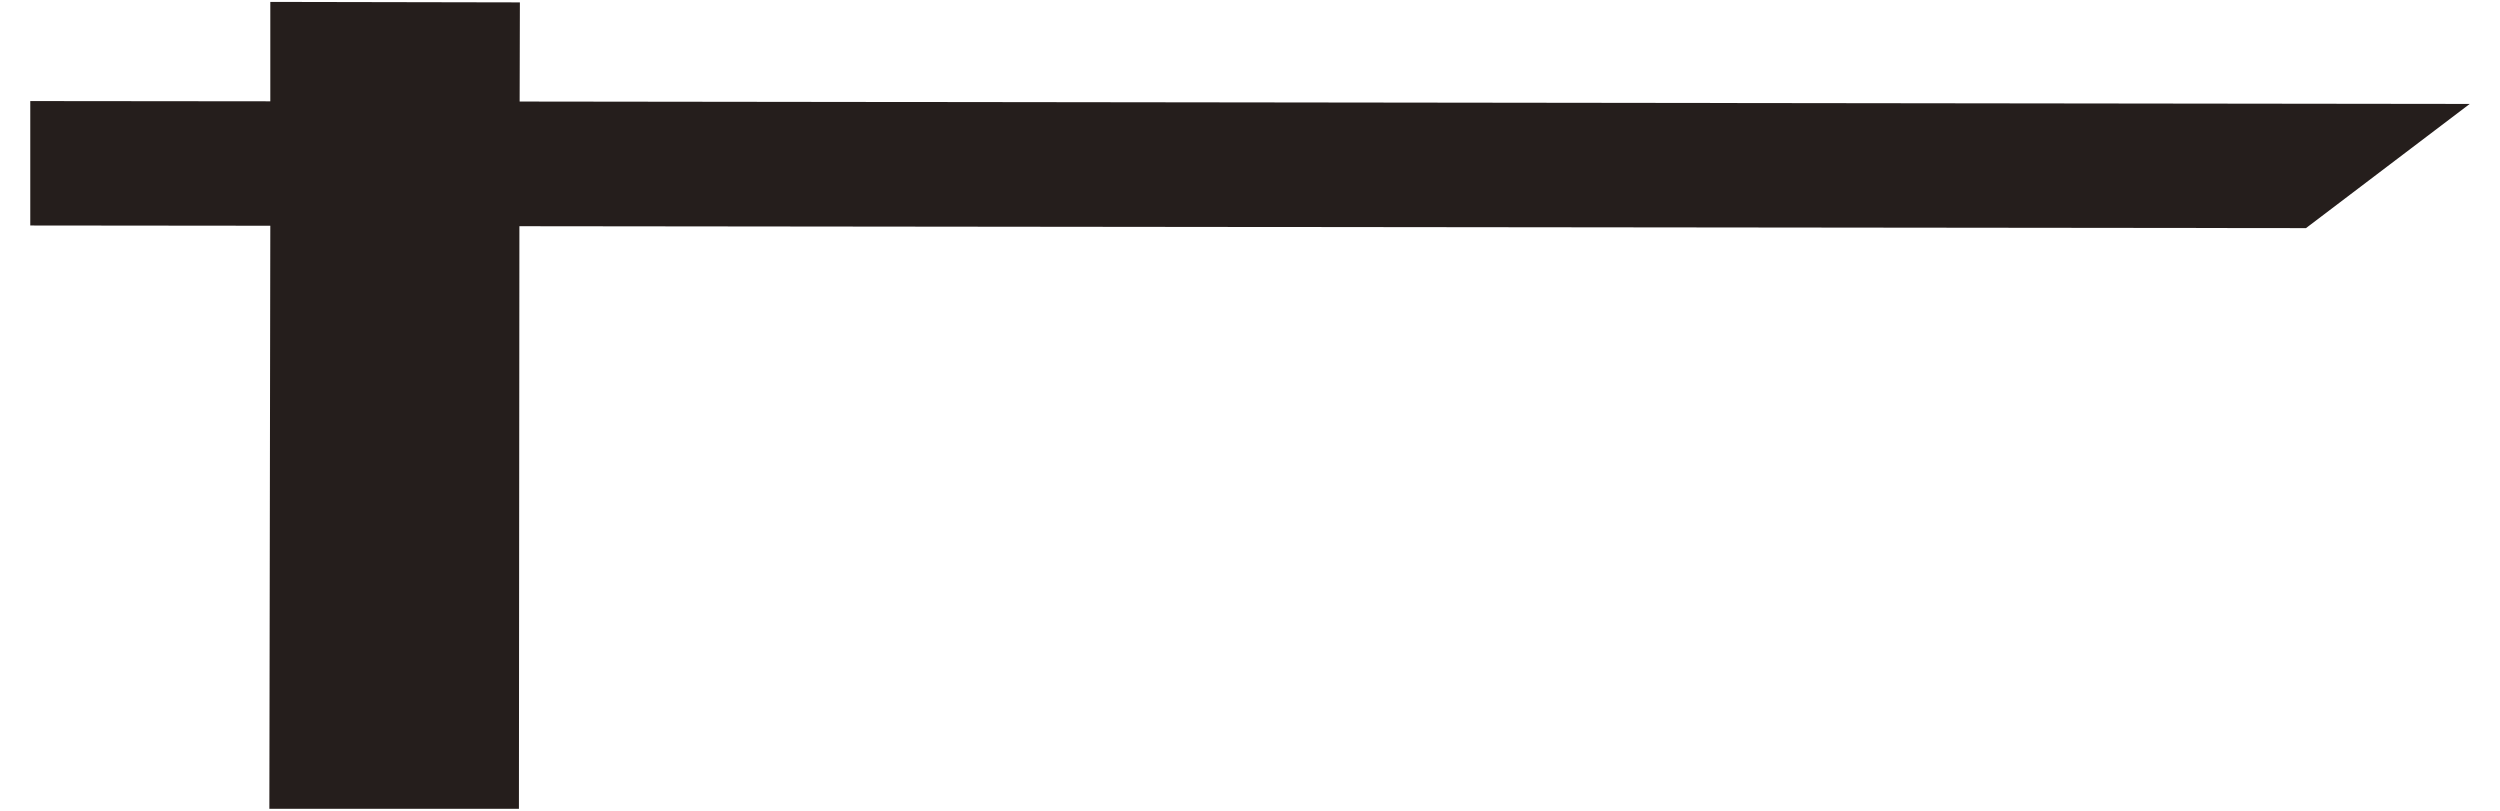 <?xml version="1.0" encoding="UTF-8"?>
<svg id="_レイヤー_1" data-name="レイヤー_1" xmlns="http://www.w3.org/2000/svg" viewBox="0 0 104.88 34.02">
  <defs>
    <style>
      .cls-1 {
        fill: #251e1c;
      }
    </style>
  </defs>
  <polygon class="cls-1" points="21.8 4.26 21.81 .1 11.34 .08 11.34 4.25 1.27 4.24 1.27 9.46 11.34 9.47 11.3 33.93 21.77 33.93 21.79 9.49 96.74 9.57 103.61 4.36 21.8 4.26"/>
</svg>